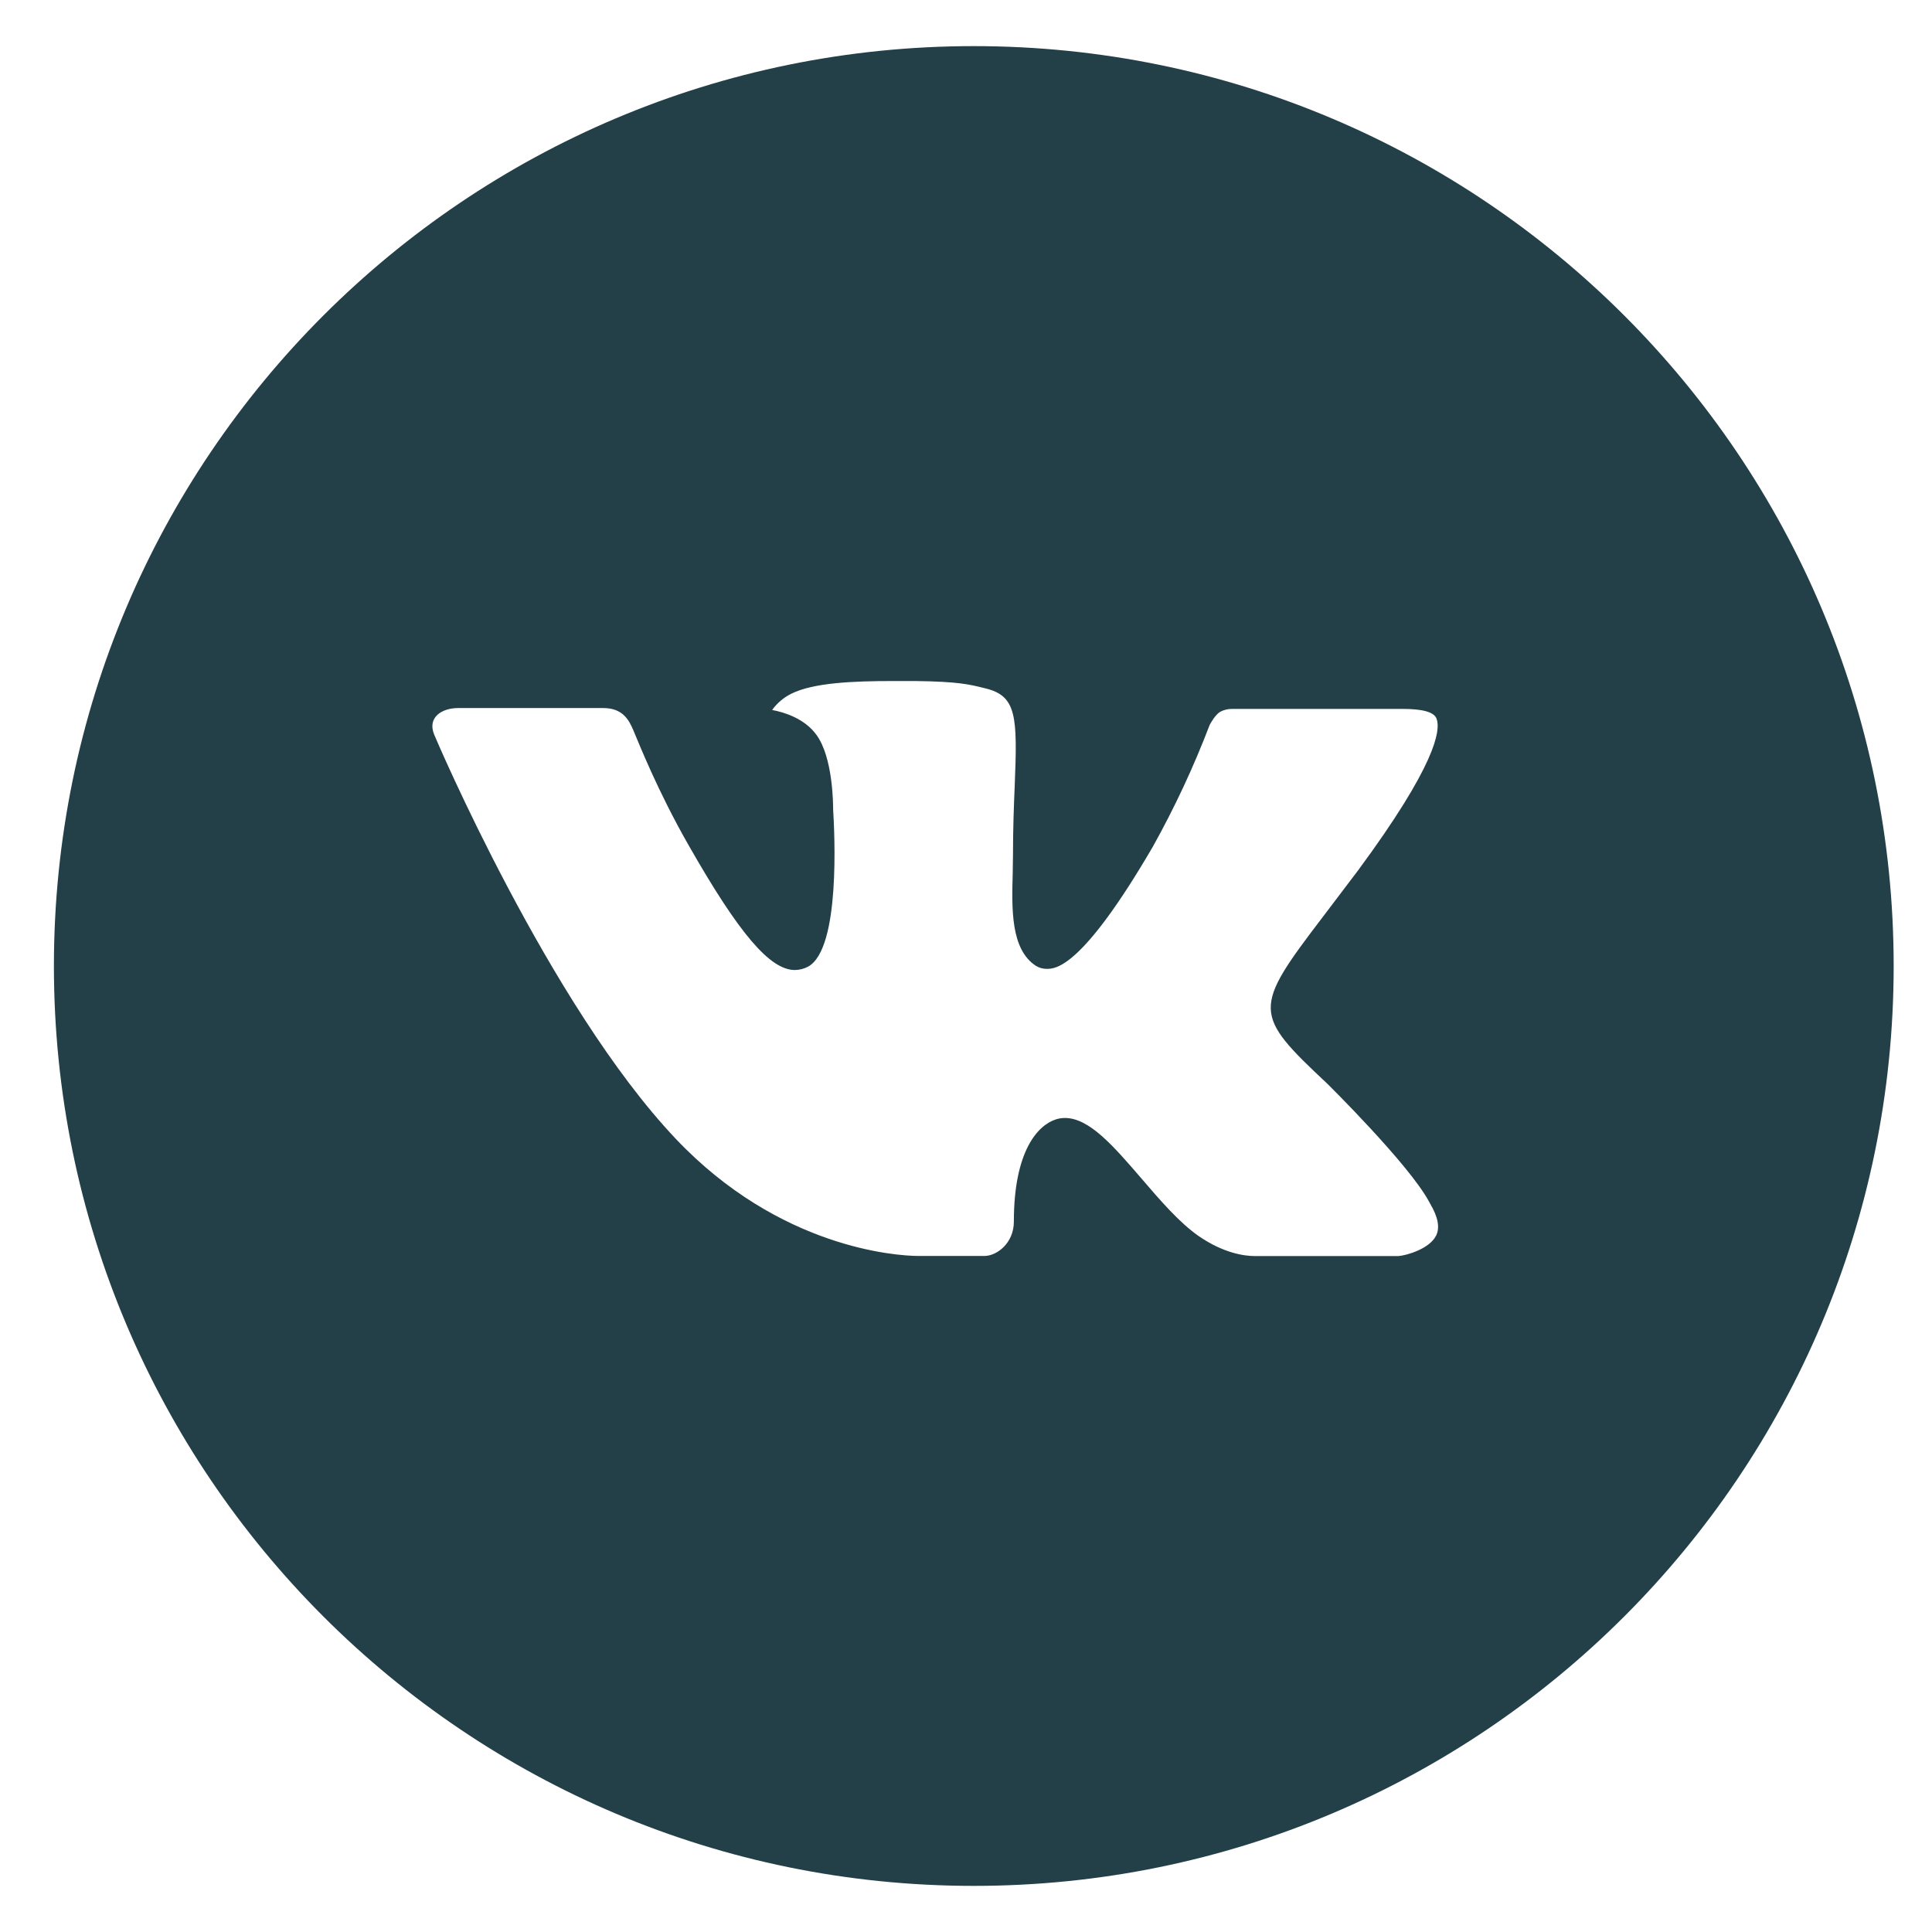 <?xml version="1.0" encoding="UTF-8"?> <svg xmlns="http://www.w3.org/2000/svg" width="62" height="62" viewBox="0 0 62 62" fill="none"> <path d="M31.25 1.48C14.947 1.48 1.73 14.696 1.73 31C1.73 47.304 14.947 60.52 31.25 60.52C47.554 60.52 60.77 47.304 60.77 31C60.77 14.696 47.554 1.48 31.25 1.48ZM42.603 34.785C42.603 34.785 45.214 37.362 45.857 38.558C45.875 38.583 45.884 38.608 45.891 38.62C46.152 39.06 46.213 39.401 46.084 39.656C45.869 40.081 45.131 40.29 44.879 40.308H40.266C39.947 40.308 39.276 40.225 38.464 39.665C37.84 39.229 37.225 38.512 36.626 37.814C35.731 36.775 34.956 35.877 34.175 35.877C34.076 35.877 33.977 35.892 33.883 35.923C33.292 36.114 32.536 36.956 32.536 39.201C32.536 39.902 31.982 40.305 31.592 40.305H29.479C28.76 40.305 25.011 40.053 21.69 36.55C17.625 32.261 13.966 23.657 13.935 23.577C13.704 23.02 14.181 22.722 14.701 22.722H19.359C19.981 22.722 20.183 23.1 20.325 23.436C20.491 23.826 21.1 25.379 22.099 27.125C23.72 29.973 24.713 31.129 25.509 31.129C25.659 31.127 25.805 31.089 25.937 31.018C26.976 30.44 26.782 26.735 26.736 25.966C26.736 25.822 26.733 24.309 26.201 23.583C25.82 23.057 25.171 22.857 24.778 22.784C24.937 22.564 25.147 22.386 25.39 22.264C26.103 21.907 27.388 21.855 28.664 21.855H29.375C30.759 21.873 31.115 21.963 31.616 22.089C32.631 22.332 32.653 22.986 32.563 25.228C32.536 25.865 32.508 26.584 32.508 27.433C32.508 27.617 32.499 27.814 32.499 28.023C32.468 29.164 32.431 30.459 33.237 30.991C33.342 31.057 33.463 31.092 33.587 31.092C33.867 31.092 34.71 31.092 36.992 27.178C37.695 25.918 38.307 24.608 38.821 23.26C38.867 23.18 39.002 22.934 39.162 22.839C39.28 22.779 39.411 22.748 39.544 22.75H45.02C45.617 22.75 46.026 22.839 46.103 23.07C46.238 23.436 46.078 24.552 43.578 27.937L42.462 29.41C40.196 32.381 40.196 32.531 42.603 34.785Z" fill="#234049"></path> </svg> 